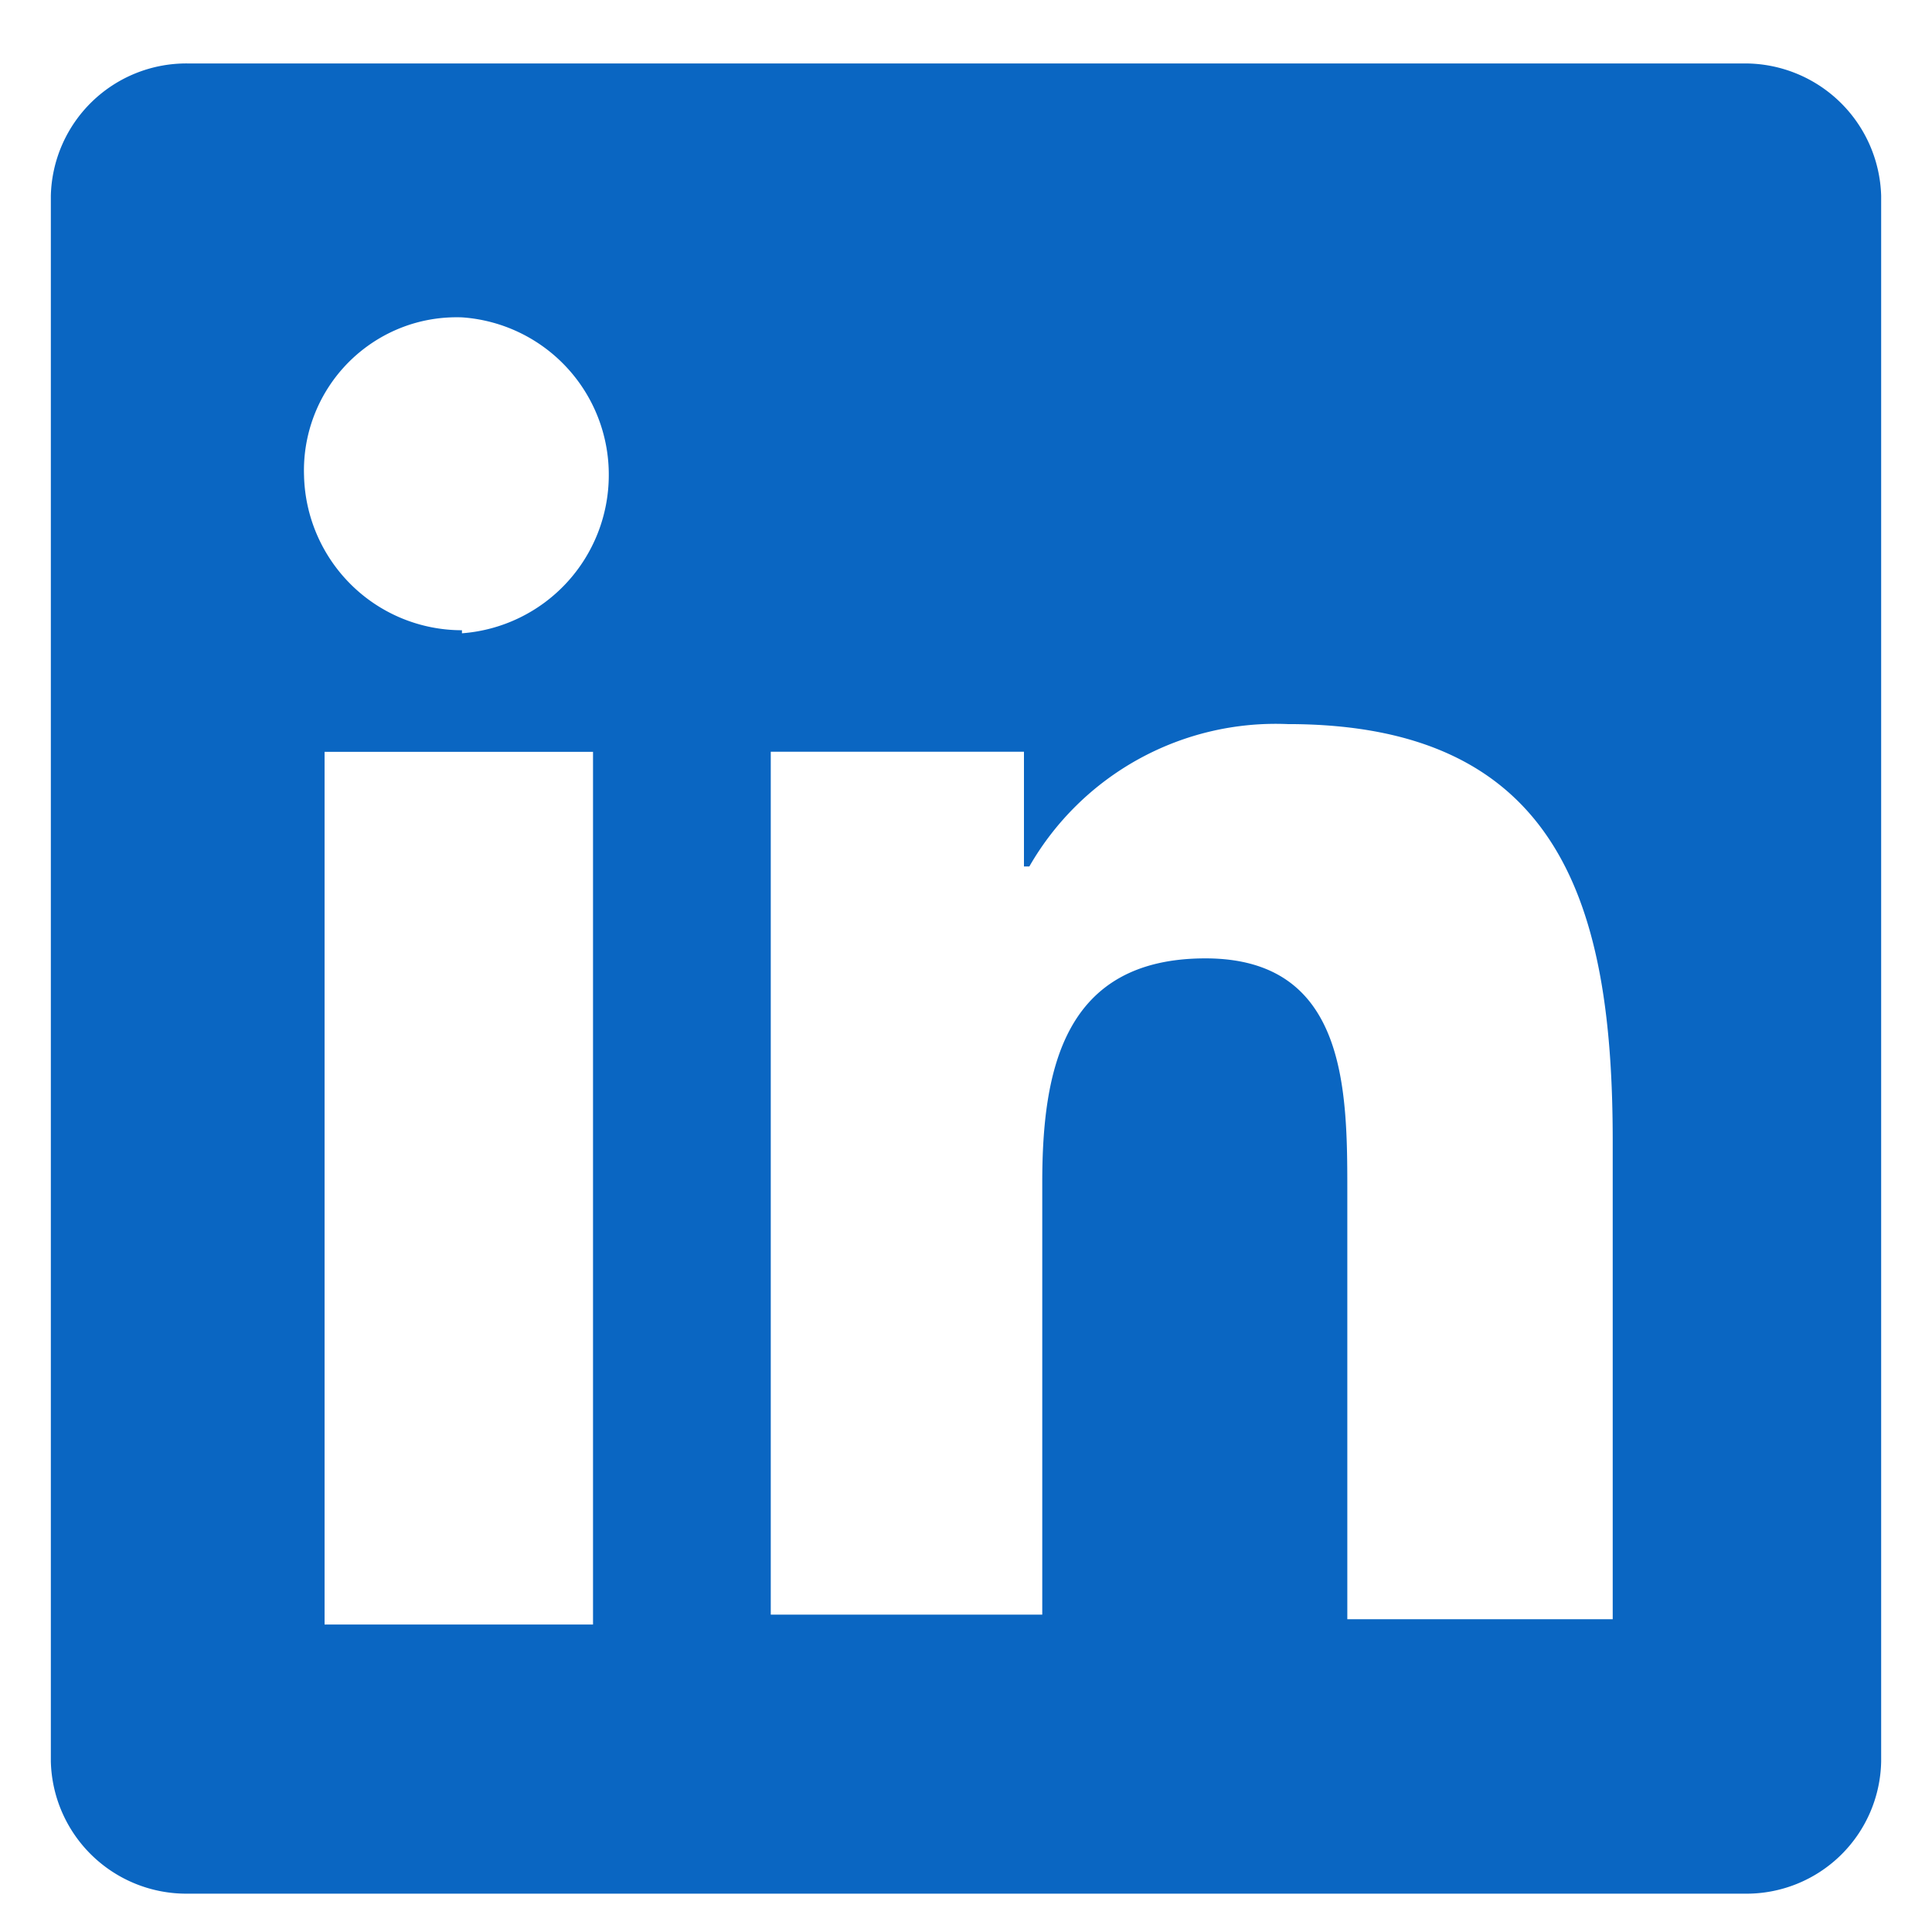 <?xml version="1.0" encoding="UTF-8"?>
<svg xmlns="http://www.w3.org/2000/svg" fill="none" viewBox="0 0 19 19">
  <path fill="#0A66C2" d="M17.157.624H1.842A1.333 1.333 0 0 0 .5 1.925v15.398a1.333 1.333 0 0 0 1.343 1.3h15.314a1.325 1.325 0 0 0 1.343-1.3V1.925A1.34 1.34 0 0 0 17.157.624ZM5.832 15.976h-2.64V7.394h2.64v8.582Zm-1.29-9.778a1.55 1.55 0 0 1-1.084-.443 1.56 1.56 0 0 1-.468-1.077 1.508 1.508 0 0 1 .95-1.453c.191-.076.397-.111.603-.104a1.55 1.55 0 0 1 1.444 1.553 1.56 1.56 0 0 1-1.444 1.554v-.03Zm11.318 9.726h-2.61v-4.198c0-1 0-2.301-1.395-2.301s-1.605 1.098-1.605 2.204v4.25H7.58V7.393h2.49v1.128h.053a2.794 2.794 0 0 1 2.542-1.4c2.693 0 3.195 1.806 3.195 4.1v4.702Z"></path>
</svg>
